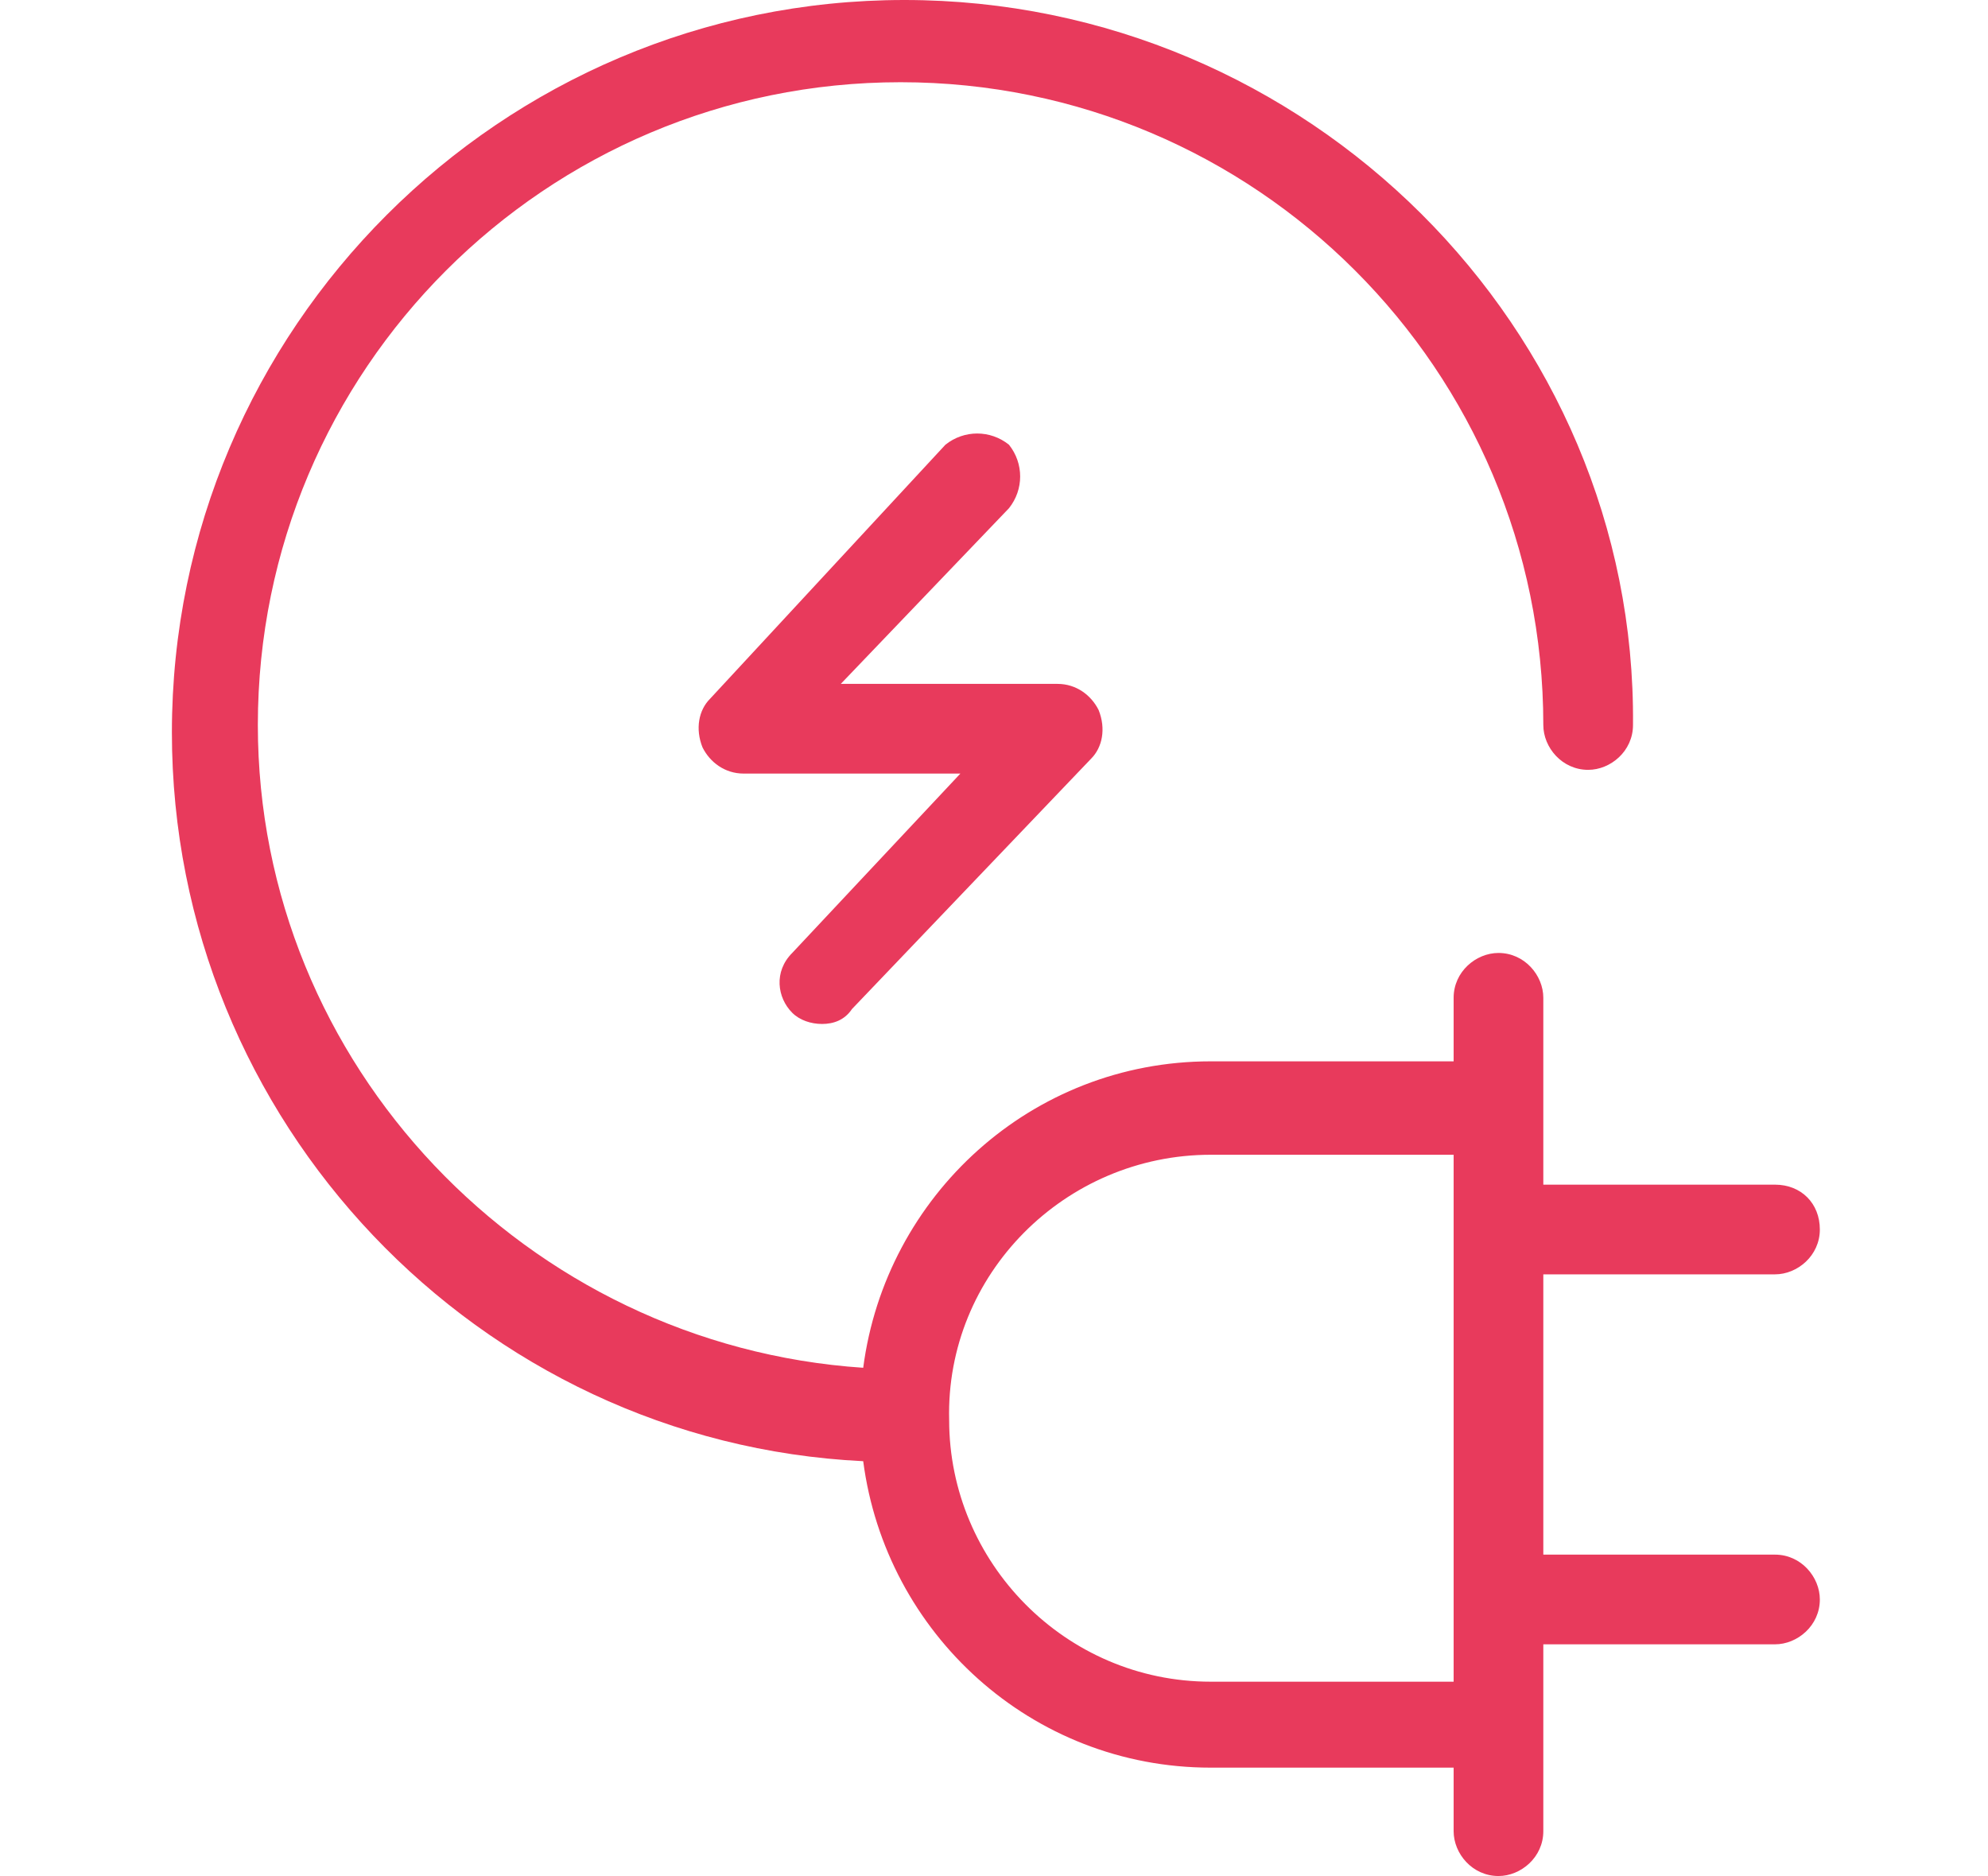 <svg version="1.1" id="Camada_1" xmlns="http://www.w3.org/2000/svg" x="0" y="0" viewBox="0 0 53.2 50.2" xml:space="preserve"><style>.st0{fill:#e83a5c}</style><path class="st0" d="M23.1 39.1c.6 4.6 4.5 8.2 9.3 8.2h6.5V49c0 .6.5 1.2 1.2 1.2.6 0 1.2-.5 1.2-1.2v-5h6.2c.6 0 1.2-.5 1.2-1.2 0-.6-.5-1.2-1.2-1.2h-6.2v-7.5h6.2c.6 0 1.2-.5 1.2-1.2s-.5-1.2-1.2-1.2h-6.2v-5c0-.6-.5-1.2-1.2-1.2-.6 0-1.2.5-1.2 1.2v1.7h-6.5c-4.8 0-8.7 3.6-9.3 8.2-9-.6-16.2-8.1-16.2-17.2 0-9.5 7.7-17.2 17.2-17.2s17.2 7.7 17.2 17.2c0 .6.5 1.2 1.2 1.2.6 0 1.2-.5 1.2-1.2C43.8 8.8 35 0 24.2 0S4.6 8.8 4.6 19.6c0 10.4 8.2 19 18.5 19.5zm9.3-8.2h6.5V45h-6.5c-3.9 0-7-3.2-7-7-.1-3.9 3.1-7.1 7-7.1z"/><path class="st0" d="M21.2 27.1c.2.2.5.3.8.3.3 0 .6-.1.8-.4l6.4-6.7c.3-.3.4-.8.2-1.3-.2-.4-.6-.7-1.1-.7h-5.8l4.5-4.7c.4-.5.4-1.2 0-1.7-.5-.4-1.2-.4-1.7 0L19 18.7c-.3.3-.4.8-.2 1.3.2.4.6.7 1.1.7h5.8l-4.5 4.8c-.5.5-.4 1.2 0 1.6z"/></svg>